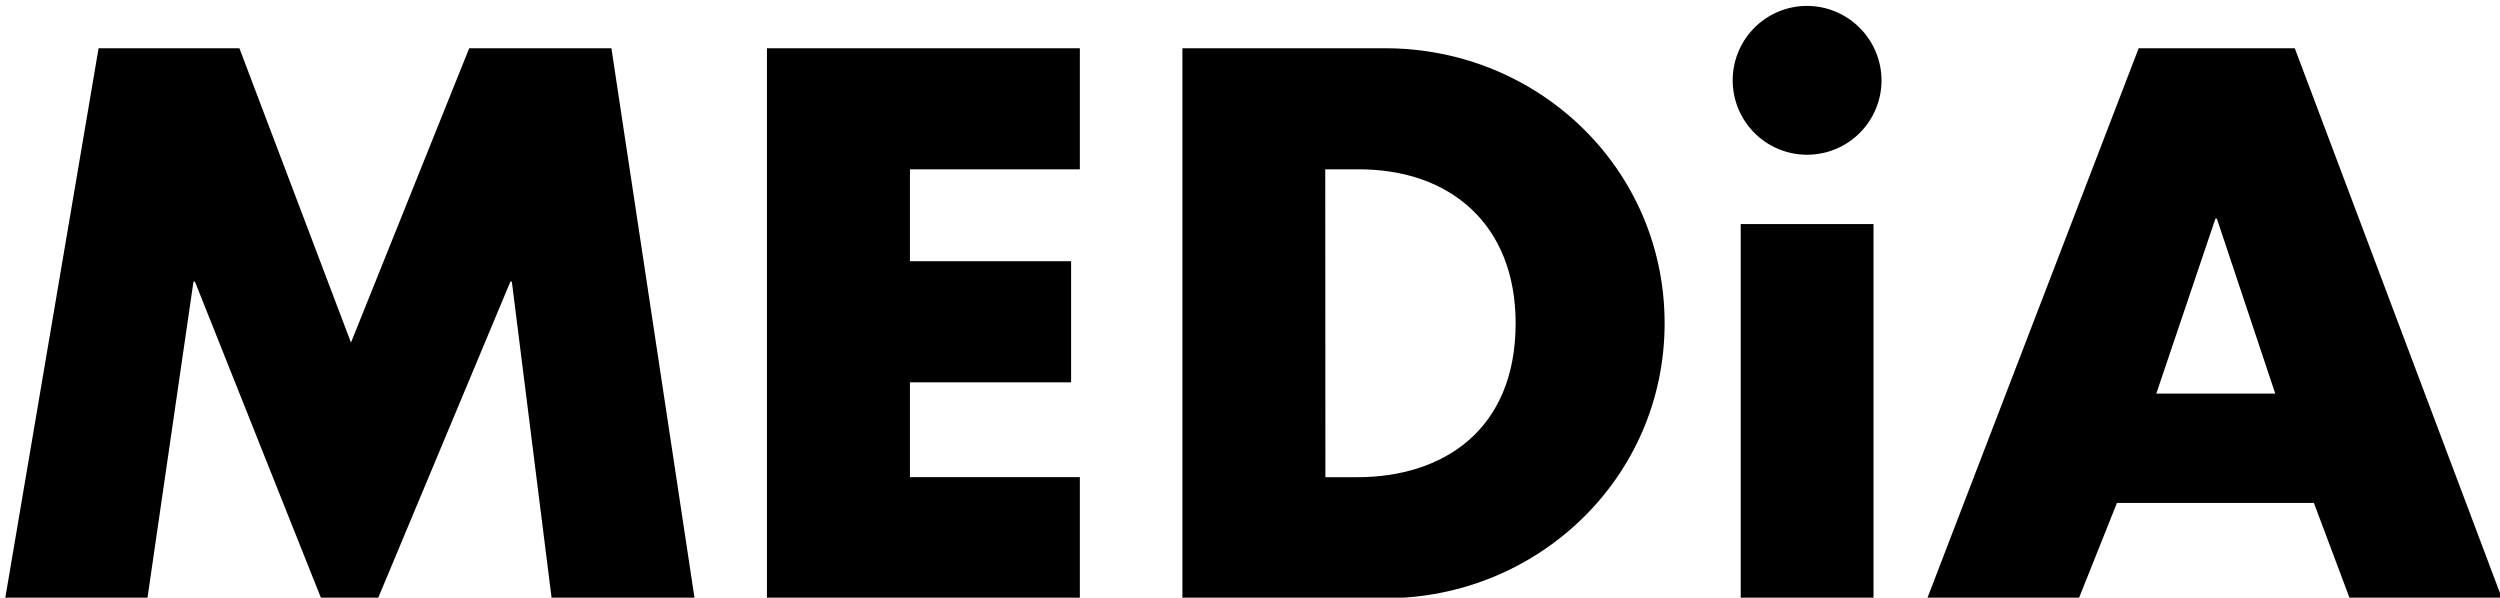 <?xml version="1.0" encoding="utf-8"?>
<!-- Generator: Adobe Illustrator 21.1.0, SVG Export Plug-In . SVG Version: 6.00 Build 0)  -->
<svg version="1.1" id="レイヤー_1" xmlns="http://www.w3.org/2000/svg" xmlns:xlink="http://www.w3.org/1999/xlink" x="0px" width="343px" height="82px"
	 y="0px" viewBox="0 0 342.55 82" style="enable-background:new 0 0 342.55 82;" xml:space="preserve">
<title>MEDiA</title>
<desc>Created with Sketch.</desc>
<g>
	<path d="M13.3,6.62H32.62L47.93,47,64.15,6.62H83.66L95.07,82.08H75.46L70,38.64h-.2L51.64,82.08H43.83L26.52,38.64h-.2L20,82.08H.49Z"/>
    <path d="M124.62,23.23V35.84h22.11V52.46H124.62v13h23.31V82.08H105V6.62h42.93V23.23Z"/>
    <path d="M162,6.62h27.82c21,0,38.34,16.51,38.34,37.73s-17.42,37.73-38.34,37.73H162Zm19.62,58.85H186c11.71,0,21.72-6.41,21.72-21.12,0-13.51-8.91-21.12-21.52-21.12h-4.6Z"/>
    <path d="M257.92,11A10.21,10.21,0,1,1,247.71.81,10.25,10.25,0,0,1,257.92,11Zm-1.1,71.06H238.6V30.74h18.22Z"/>
    <path d="M290.22,69,285,82.08H264.2l29-75.46h21.42l28.42,75.46H322.15L317.24,69Zm13.71-39h-.2l-8.11,24h16.32Z"/>
</g>
</svg>